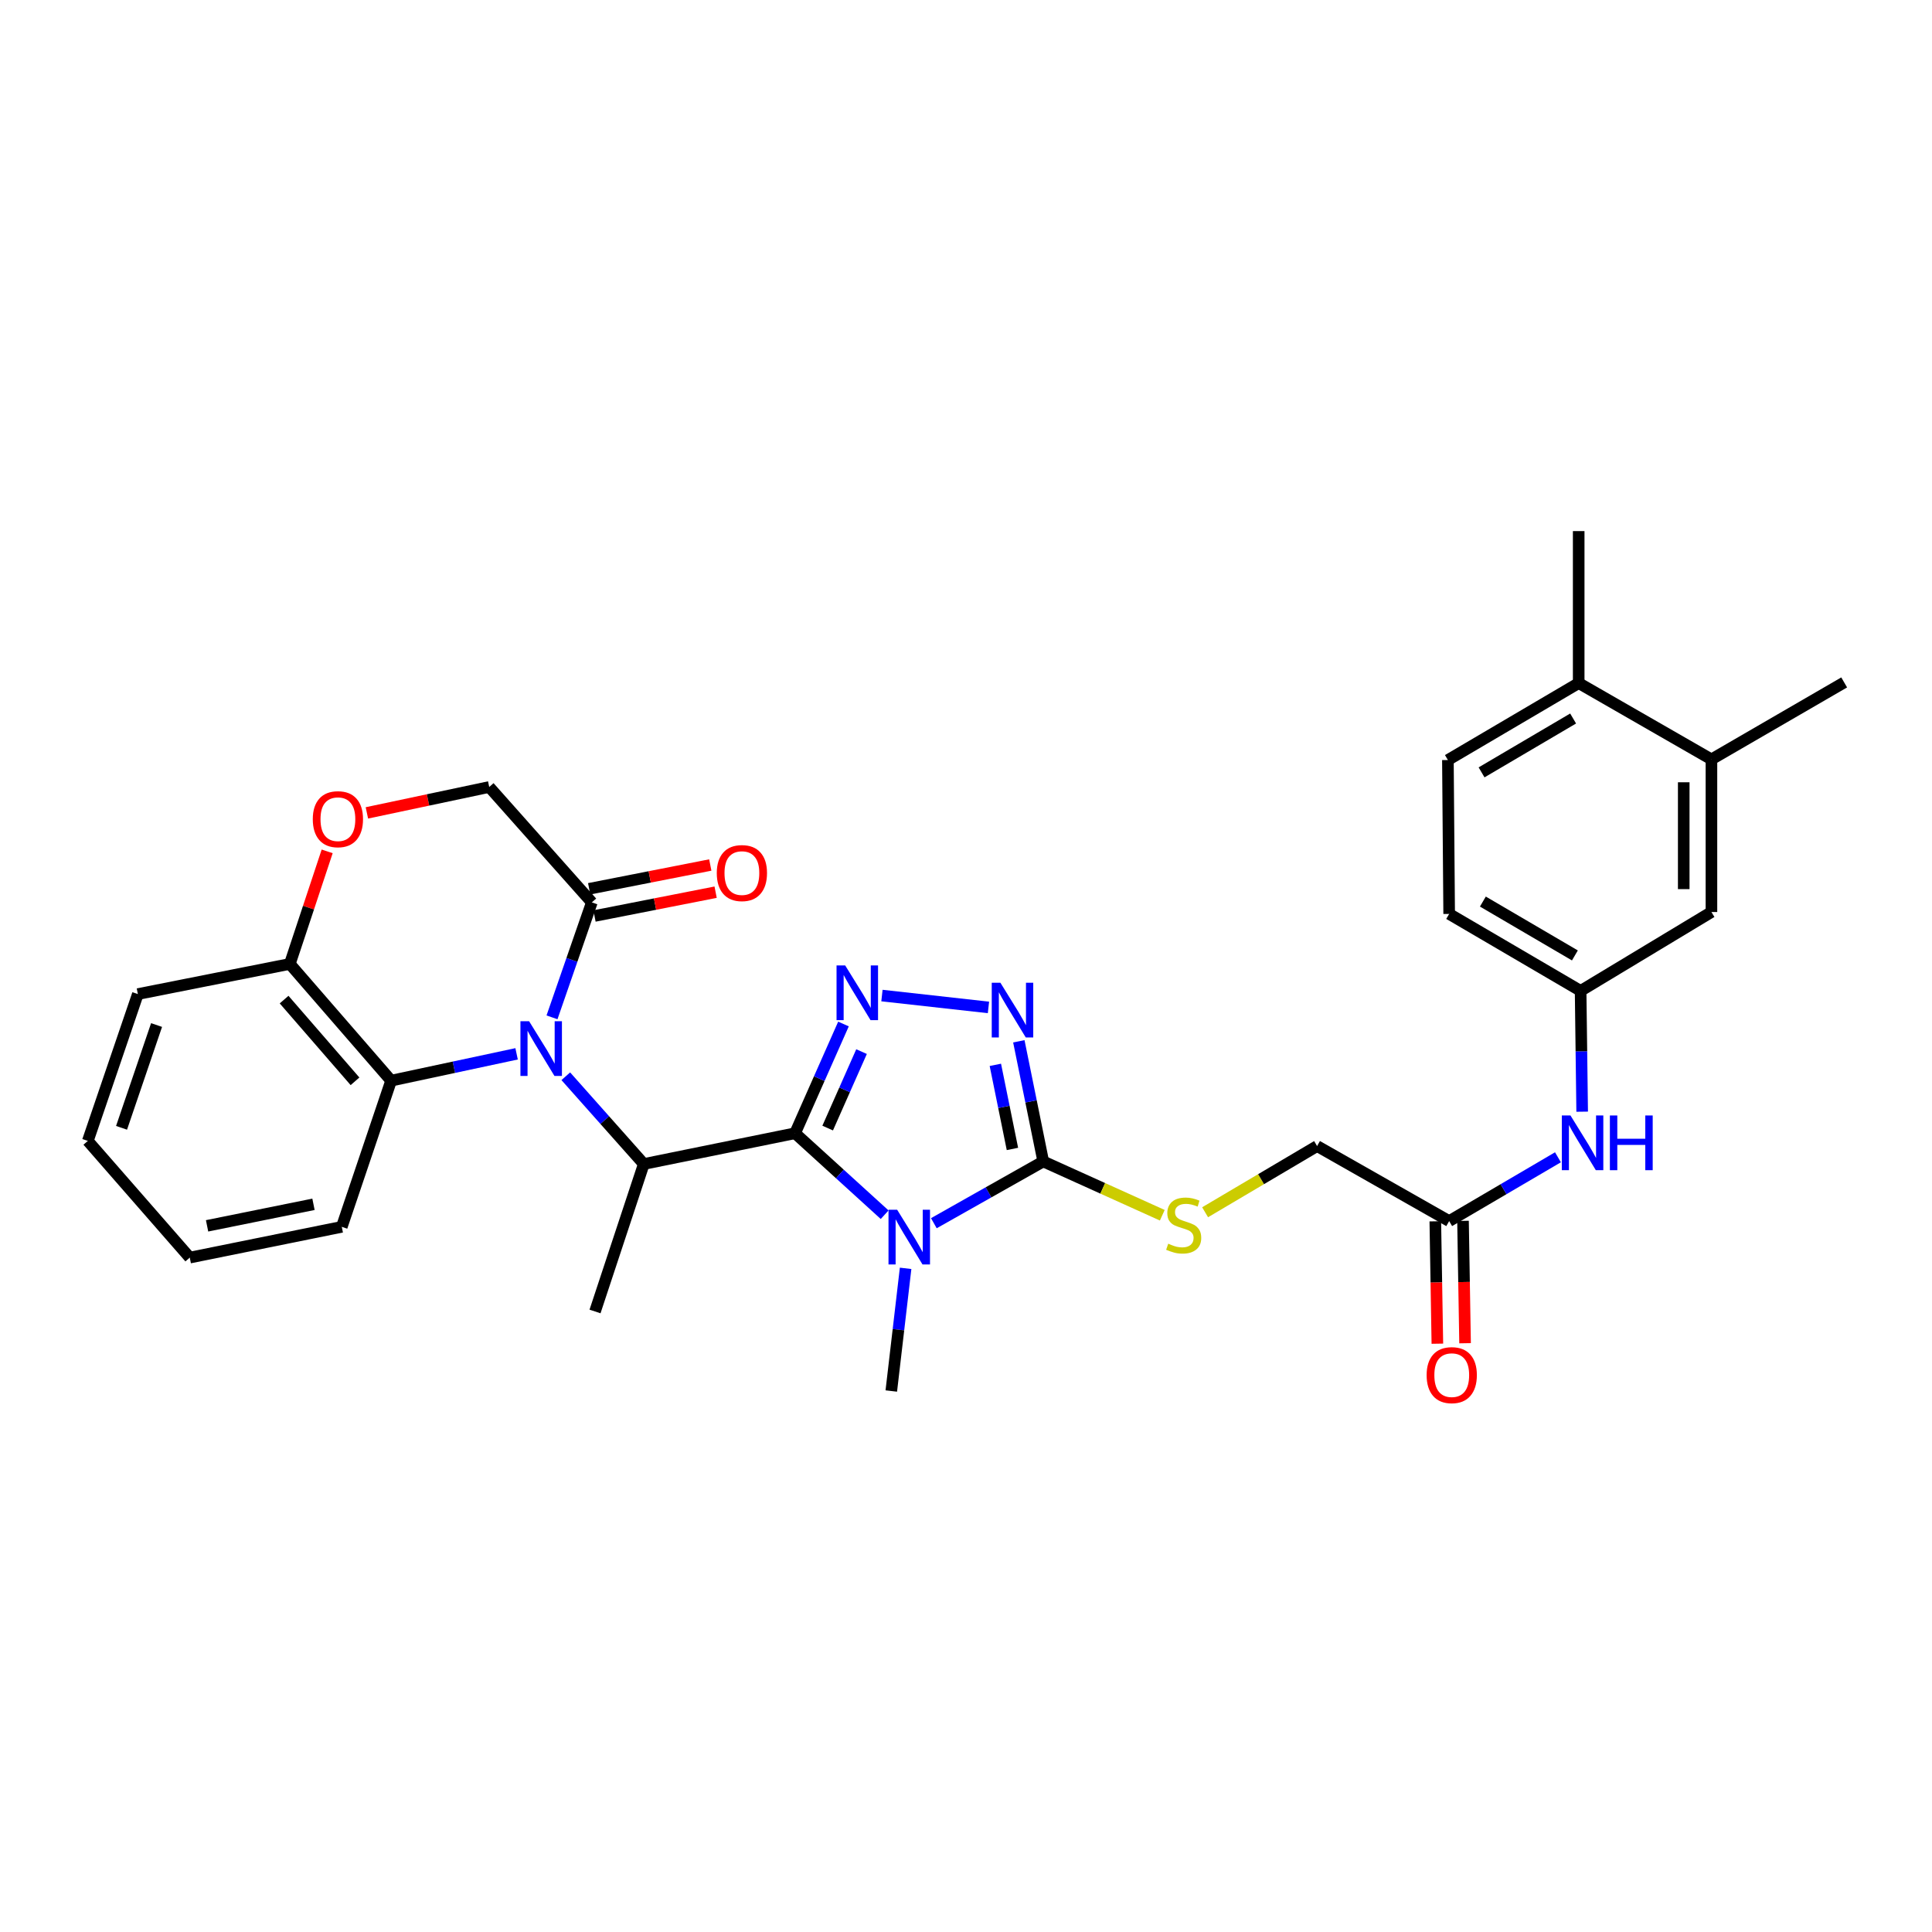 <?xml version='1.0' encoding='iso-8859-1'?>
<svg version='1.1' baseProfile='full'
              xmlns='http://www.w3.org/2000/svg'
                      xmlns:rdkit='http://www.rdkit.org/xml'
                      xmlns:xlink='http://www.w3.org/1999/xlink'
                  xml:space='preserve'
width='1000px' height='1000px' viewBox='0 0 1000 1000'>
<!-- END OF HEADER -->
<rect style='opacity:1.0;fill:#FFFFFF;stroke:none' width='1000' height='1000' x='0' y='0'> </rect>
<path class='bond-0' d='M 411.535,586.56 L 434.713,607.647' style='fill:none;fill-rule:evenodd;stroke:#000000;stroke-width:6px;stroke-linecap:butt;stroke-linejoin:miter;stroke-opacity:1' />
<path class='bond-0' d='M 434.713,607.647 L 457.891,628.735' style='fill:none;fill-rule:evenodd;stroke:#0000FF;stroke-width:6px;stroke-linecap:butt;stroke-linejoin:miter;stroke-opacity:1' />
<path class='bond-2' d='M 411.535,586.56 L 424.058,558.291' style='fill:none;fill-rule:evenodd;stroke:#000000;stroke-width:6px;stroke-linecap:butt;stroke-linejoin:miter;stroke-opacity:1' />
<path class='bond-2' d='M 424.058,558.291 L 436.581,530.023' style='fill:none;fill-rule:evenodd;stroke:#0000FF;stroke-width:6px;stroke-linecap:butt;stroke-linejoin:miter;stroke-opacity:1' />
<path class='bond-2' d='M 428.402,583.887 L 437.168,564.099' style='fill:none;fill-rule:evenodd;stroke:#000000;stroke-width:6px;stroke-linecap:butt;stroke-linejoin:miter;stroke-opacity:1' />
<path class='bond-2' d='M 437.168,564.099 L 445.934,544.312' style='fill:none;fill-rule:evenodd;stroke:#0000FF;stroke-width:6px;stroke-linecap:butt;stroke-linejoin:miter;stroke-opacity:1' />
<path class='bond-5' d='M 411.535,586.56 L 333.227,602.484' style='fill:none;fill-rule:evenodd;stroke:#000000;stroke-width:6px;stroke-linecap:butt;stroke-linejoin:miter;stroke-opacity:1' />
<path class='bond-3' d='M 483.36,633.135 L 511.671,617.148' style='fill:none;fill-rule:evenodd;stroke:#0000FF;stroke-width:6px;stroke-linecap:butt;stroke-linejoin:miter;stroke-opacity:1' />
<path class='bond-3' d='M 511.671,617.148 L 539.983,601.162' style='fill:none;fill-rule:evenodd;stroke:#000000;stroke-width:6px;stroke-linecap:butt;stroke-linejoin:miter;stroke-opacity:1' />
<path class='bond-21' d='M 468.742,656.489 L 465.037,688.237' style='fill:none;fill-rule:evenodd;stroke:#0000FF;stroke-width:6px;stroke-linecap:butt;stroke-linejoin:miter;stroke-opacity:1' />
<path class='bond-21' d='M 465.037,688.237 L 461.332,719.986' style='fill:none;fill-rule:evenodd;stroke:#000000;stroke-width:6px;stroke-linecap:butt;stroke-linejoin:miter;stroke-opacity:1' />
<path class='bond-1' d='M 292.854,557.067 L 313.041,579.776' style='fill:none;fill-rule:evenodd;stroke:#0000FF;stroke-width:6px;stroke-linecap:butt;stroke-linejoin:miter;stroke-opacity:1' />
<path class='bond-1' d='M 313.041,579.776 L 333.227,602.484' style='fill:none;fill-rule:evenodd;stroke:#000000;stroke-width:6px;stroke-linecap:butt;stroke-linejoin:miter;stroke-opacity:1' />
<path class='bond-6' d='M 285.716,526.575 L 296.024,496.825' style='fill:none;fill-rule:evenodd;stroke:#0000FF;stroke-width:6px;stroke-linecap:butt;stroke-linejoin:miter;stroke-opacity:1' />
<path class='bond-6' d='M 296.024,496.825 L 306.333,467.074' style='fill:none;fill-rule:evenodd;stroke:#000000;stroke-width:6px;stroke-linecap:butt;stroke-linejoin:miter;stroke-opacity:1' />
<path class='bond-7' d='M 267.39,545.459 L 234.918,552.403' style='fill:none;fill-rule:evenodd;stroke:#0000FF;stroke-width:6px;stroke-linecap:butt;stroke-linejoin:miter;stroke-opacity:1' />
<path class='bond-7' d='M 234.918,552.403 L 202.445,559.347' style='fill:none;fill-rule:evenodd;stroke:#000000;stroke-width:6px;stroke-linecap:butt;stroke-linejoin:miter;stroke-opacity:1' />
<path class='bond-4' d='M 456.495,515.297 L 511.626,521.436' style='fill:none;fill-rule:evenodd;stroke:#0000FF;stroke-width:6px;stroke-linecap:butt;stroke-linejoin:miter;stroke-opacity:1' />
<path class='bond-9' d='M 539.983,601.162 L 570.791,615.086' style='fill:none;fill-rule:evenodd;stroke:#000000;stroke-width:6px;stroke-linecap:butt;stroke-linejoin:miter;stroke-opacity:1' />
<path class='bond-9' d='M 570.791,615.086 L 601.6,629.01' style='fill:none;fill-rule:evenodd;stroke:#CCCC00;stroke-width:6px;stroke-linecap:butt;stroke-linejoin:miter;stroke-opacity:1' />
<path class='bond-31' d='M 539.983,601.162 L 533.666,570.071' style='fill:none;fill-rule:evenodd;stroke:#000000;stroke-width:6px;stroke-linecap:butt;stroke-linejoin:miter;stroke-opacity:1' />
<path class='bond-31' d='M 533.666,570.071 L 527.349,538.98' style='fill:none;fill-rule:evenodd;stroke:#0000FF;stroke-width:6px;stroke-linecap:butt;stroke-linejoin:miter;stroke-opacity:1' />
<path class='bond-31' d='M 524.035,594.69 L 519.614,572.926' style='fill:none;fill-rule:evenodd;stroke:#000000;stroke-width:6px;stroke-linecap:butt;stroke-linejoin:miter;stroke-opacity:1' />
<path class='bond-31' d='M 519.614,572.926 L 515.192,551.162' style='fill:none;fill-rule:evenodd;stroke:#0000FF;stroke-width:6px;stroke-linecap:butt;stroke-linejoin:miter;stroke-opacity:1' />
<path class='bond-24' d='M 333.227,602.484 L 307.982,678.817' style='fill:none;fill-rule:evenodd;stroke:#000000;stroke-width:6px;stroke-linecap:butt;stroke-linejoin:miter;stroke-opacity:1' />
<path class='bond-12' d='M 306.333,467.074 L 253.222,407.343' style='fill:none;fill-rule:evenodd;stroke:#000000;stroke-width:6px;stroke-linecap:butt;stroke-linejoin:miter;stroke-opacity:1' />
<path class='bond-17' d='M 307.715,474.109 L 339.061,467.953' style='fill:none;fill-rule:evenodd;stroke:#000000;stroke-width:6px;stroke-linecap:butt;stroke-linejoin:miter;stroke-opacity:1' />
<path class='bond-17' d='M 339.061,467.953 L 370.407,461.796' style='fill:none;fill-rule:evenodd;stroke:#FF0000;stroke-width:6px;stroke-linecap:butt;stroke-linejoin:miter;stroke-opacity:1' />
<path class='bond-17' d='M 304.951,460.039 L 336.297,453.882' style='fill:none;fill-rule:evenodd;stroke:#000000;stroke-width:6px;stroke-linecap:butt;stroke-linejoin:miter;stroke-opacity:1' />
<path class='bond-17' d='M 336.297,453.882 L 367.643,447.725' style='fill:none;fill-rule:evenodd;stroke:#FF0000;stroke-width:6px;stroke-linecap:butt;stroke-linejoin:miter;stroke-opacity:1' />
<path class='bond-10' d='M 202.445,559.347 L 150.011,498.931' style='fill:none;fill-rule:evenodd;stroke:#000000;stroke-width:6px;stroke-linecap:butt;stroke-linejoin:miter;stroke-opacity:1' />
<path class='bond-10' d='M 183.751,559.683 L 147.047,517.392' style='fill:none;fill-rule:evenodd;stroke:#000000;stroke-width:6px;stroke-linecap:butt;stroke-linejoin:miter;stroke-opacity:1' />
<path class='bond-25' d='M 202.445,559.347 L 176.905,635.01' style='fill:none;fill-rule:evenodd;stroke:#000000;stroke-width:6px;stroke-linecap:butt;stroke-linejoin:miter;stroke-opacity:1' />
<path class='bond-8' d='M 169.345,440.664 L 159.678,469.798' style='fill:none;fill-rule:evenodd;stroke:#FF0000;stroke-width:6px;stroke-linecap:butt;stroke-linejoin:miter;stroke-opacity:1' />
<path class='bond-8' d='M 159.678,469.798 L 150.011,498.931' style='fill:none;fill-rule:evenodd;stroke:#000000;stroke-width:6px;stroke-linecap:butt;stroke-linejoin:miter;stroke-opacity:1' />
<path class='bond-32' d='M 189.899,420.752 L 221.561,414.048' style='fill:none;fill-rule:evenodd;stroke:#FF0000;stroke-width:6px;stroke-linecap:butt;stroke-linejoin:miter;stroke-opacity:1' />
<path class='bond-32' d='M 221.561,414.048 L 253.222,407.343' style='fill:none;fill-rule:evenodd;stroke:#000000;stroke-width:6px;stroke-linecap:butt;stroke-linejoin:miter;stroke-opacity:1' />
<path class='bond-20' d='M 623.76,627.461 L 652.739,610.328' style='fill:none;fill-rule:evenodd;stroke:#CCCC00;stroke-width:6px;stroke-linecap:butt;stroke-linejoin:miter;stroke-opacity:1' />
<path class='bond-20' d='M 652.739,610.328 L 681.718,593.195' style='fill:none;fill-rule:evenodd;stroke:#000000;stroke-width:6px;stroke-linecap:butt;stroke-linejoin:miter;stroke-opacity:1' />
<path class='bond-27' d='M 150.011,498.931 L 71.353,514.529' style='fill:none;fill-rule:evenodd;stroke:#000000;stroke-width:6px;stroke-linecap:butt;stroke-linejoin:miter;stroke-opacity:1' />
<path class='bond-11' d='M 750.084,632.031 L 681.718,593.195' style='fill:none;fill-rule:evenodd;stroke:#000000;stroke-width:6px;stroke-linecap:butt;stroke-linejoin:miter;stroke-opacity:1' />
<path class='bond-13' d='M 750.084,632.031 L 778.239,615.517' style='fill:none;fill-rule:evenodd;stroke:#000000;stroke-width:6px;stroke-linecap:butt;stroke-linejoin:miter;stroke-opacity:1' />
<path class='bond-13' d='M 778.239,615.517 L 806.394,599.004' style='fill:none;fill-rule:evenodd;stroke:#0000FF;stroke-width:6px;stroke-linecap:butt;stroke-linejoin:miter;stroke-opacity:1' />
<path class='bond-19' d='M 742.915,632.151 L 743.448,663.823' style='fill:none;fill-rule:evenodd;stroke:#000000;stroke-width:6px;stroke-linecap:butt;stroke-linejoin:miter;stroke-opacity:1' />
<path class='bond-19' d='M 743.448,663.823 L 743.98,695.494' style='fill:none;fill-rule:evenodd;stroke:#FF0000;stroke-width:6px;stroke-linecap:butt;stroke-linejoin:miter;stroke-opacity:1' />
<path class='bond-19' d='M 757.253,631.91 L 757.785,663.582' style='fill:none;fill-rule:evenodd;stroke:#000000;stroke-width:6px;stroke-linecap:butt;stroke-linejoin:miter;stroke-opacity:1' />
<path class='bond-19' d='M 757.785,663.582 L 758.317,695.253' style='fill:none;fill-rule:evenodd;stroke:#FF0000;stroke-width:6px;stroke-linecap:butt;stroke-linejoin:miter;stroke-opacity:1' />
<path class='bond-15' d='M 818.928,575.404 L 818.526,544.142' style='fill:none;fill-rule:evenodd;stroke:#0000FF;stroke-width:6px;stroke-linecap:butt;stroke-linejoin:miter;stroke-opacity:1' />
<path class='bond-15' d='M 818.526,544.142 L 818.124,512.88' style='fill:none;fill-rule:evenodd;stroke:#000000;stroke-width:6px;stroke-linecap:butt;stroke-linejoin:miter;stroke-opacity:1' />
<path class='bond-14' d='M 885.837,393.052 L 885.837,472.061' style='fill:none;fill-rule:evenodd;stroke:#000000;stroke-width:6px;stroke-linecap:butt;stroke-linejoin:miter;stroke-opacity:1' />
<path class='bond-14' d='M 871.497,404.903 L 871.497,460.21' style='fill:none;fill-rule:evenodd;stroke:#000000;stroke-width:6px;stroke-linecap:butt;stroke-linejoin:miter;stroke-opacity:1' />
<path class='bond-26' d='M 885.837,393.052 L 954.545,353.221' style='fill:none;fill-rule:evenodd;stroke:#000000;stroke-width:6px;stroke-linecap:butt;stroke-linejoin:miter;stroke-opacity:1' />
<path class='bond-34' d='M 885.837,393.052 L 817.128,353.563' style='fill:none;fill-rule:evenodd;stroke:#000000;stroke-width:6px;stroke-linecap:butt;stroke-linejoin:miter;stroke-opacity:1' />
<path class='bond-16' d='M 818.124,512.88 L 885.837,472.061' style='fill:none;fill-rule:evenodd;stroke:#000000;stroke-width:6px;stroke-linecap:butt;stroke-linejoin:miter;stroke-opacity:1' />
<path class='bond-23' d='M 818.124,512.88 L 750.084,473.049' style='fill:none;fill-rule:evenodd;stroke:#000000;stroke-width:6px;stroke-linecap:butt;stroke-linejoin:miter;stroke-opacity:1' />
<path class='bond-23' d='M 815.162,494.53 L 767.534,466.649' style='fill:none;fill-rule:evenodd;stroke:#000000;stroke-width:6px;stroke-linecap:butt;stroke-linejoin:miter;stroke-opacity:1' />
<path class='bond-18' d='M 817.128,353.563 L 749.431,393.394' style='fill:none;fill-rule:evenodd;stroke:#000000;stroke-width:6px;stroke-linecap:butt;stroke-linejoin:miter;stroke-opacity:1' />
<path class='bond-18' d='M 814.245,371.897 L 766.857,399.778' style='fill:none;fill-rule:evenodd;stroke:#000000;stroke-width:6px;stroke-linecap:butt;stroke-linejoin:miter;stroke-opacity:1' />
<path class='bond-28' d='M 817.128,353.563 L 817.128,274.897' style='fill:none;fill-rule:evenodd;stroke:#000000;stroke-width:6px;stroke-linecap:butt;stroke-linejoin:miter;stroke-opacity:1' />
<path class='bond-22' d='M 749.431,393.394 L 750.084,473.049' style='fill:none;fill-rule:evenodd;stroke:#000000;stroke-width:6px;stroke-linecap:butt;stroke-linejoin:miter;stroke-opacity:1' />
<path class='bond-29' d='M 176.905,635.01 L 98.223,650.935' style='fill:none;fill-rule:evenodd;stroke:#000000;stroke-width:6px;stroke-linecap:butt;stroke-linejoin:miter;stroke-opacity:1' />
<path class='bond-29' d='M 162.259,623.345 L 107.181,634.492' style='fill:none;fill-rule:evenodd;stroke:#000000;stroke-width:6px;stroke-linecap:butt;stroke-linejoin:miter;stroke-opacity:1' />
<path class='bond-33' d='M 71.353,514.529 L 45.455,590.535' style='fill:none;fill-rule:evenodd;stroke:#000000;stroke-width:6px;stroke-linecap:butt;stroke-linejoin:miter;stroke-opacity:1' />
<path class='bond-33' d='M 81.041,530.555 L 62.912,583.759' style='fill:none;fill-rule:evenodd;stroke:#000000;stroke-width:6px;stroke-linecap:butt;stroke-linejoin:miter;stroke-opacity:1' />
<path class='bond-30' d='M 98.223,650.935 L 45.455,590.535' style='fill:none;fill-rule:evenodd;stroke:#000000;stroke-width:6px;stroke-linecap:butt;stroke-linejoin:miter;stroke-opacity:1' />
<path  class='atom-1' d='M 464.368 626.164
L 473.648 641.164
Q 474.568 642.644, 476.048 645.324
Q 477.528 648.004, 477.608 648.164
L 477.608 626.164
L 481.368 626.164
L 481.368 654.484
L 477.488 654.484
L 467.528 638.084
Q 466.368 636.164, 465.128 633.964
Q 463.928 631.764, 463.568 631.084
L 463.568 654.484
L 459.888 654.484
L 459.888 626.164
L 464.368 626.164
' fill='#0000FF'/>
<path  class='atom-2' d='M 273.856 528.577
L 283.136 543.577
Q 284.056 545.057, 285.536 547.737
Q 287.016 550.417, 287.096 550.577
L 287.096 528.577
L 290.856 528.577
L 290.856 556.897
L 286.976 556.897
L 277.016 540.497
Q 275.856 538.577, 274.616 536.377
Q 273.416 534.177, 273.056 533.497
L 273.056 556.897
L 269.376 556.897
L 269.376 528.577
L 273.856 528.577
' fill='#0000FF'/>
<path  class='atom-3' d='M 437.474 499.716
L 446.754 514.716
Q 447.674 516.196, 449.154 518.876
Q 450.634 521.556, 450.714 521.716
L 450.714 499.716
L 454.474 499.716
L 454.474 528.036
L 450.594 528.036
L 440.634 511.636
Q 439.474 509.716, 438.234 507.516
Q 437.034 505.316, 436.674 504.636
L 436.674 528.036
L 432.994 528.036
L 432.994 499.716
L 437.474 499.716
' fill='#0000FF'/>
<path  class='atom-5' d='M 517.806 508.662
L 527.086 523.662
Q 528.006 525.142, 529.486 527.822
Q 530.966 530.502, 531.046 530.662
L 531.046 508.662
L 534.806 508.662
L 534.806 536.982
L 530.926 536.982
L 520.966 520.582
Q 519.806 518.662, 518.566 516.462
Q 517.366 514.262, 517.006 513.582
L 517.006 536.982
L 513.326 536.982
L 513.326 508.662
L 517.806 508.662
' fill='#0000FF'/>
<path  class='atom-9' d='M 161.898 424.009
Q 161.898 417.209, 165.258 413.409
Q 168.618 409.609, 174.898 409.609
Q 181.178 409.609, 184.538 413.409
Q 187.898 417.209, 187.898 424.009
Q 187.898 430.889, 184.498 434.809
Q 181.098 438.689, 174.898 438.689
Q 168.658 438.689, 165.258 434.809
Q 161.898 430.929, 161.898 424.009
M 174.898 435.489
Q 179.218 435.489, 181.538 432.609
Q 183.898 429.689, 183.898 424.009
Q 183.898 418.449, 181.538 415.649
Q 179.218 412.809, 174.898 412.809
Q 170.578 412.809, 168.218 415.609
Q 165.898 418.409, 165.898 424.009
Q 165.898 429.729, 168.218 432.609
Q 170.578 435.489, 174.898 435.489
' fill='#FF0000'/>
<path  class='atom-10' d='M 604.674 643.734
Q 604.994 643.854, 606.314 644.414
Q 607.634 644.974, 609.074 645.334
Q 610.554 645.654, 611.994 645.654
Q 614.674 645.654, 616.234 644.374
Q 617.794 643.054, 617.794 640.774
Q 617.794 639.214, 616.994 638.254
Q 616.234 637.294, 615.034 636.774
Q 613.834 636.254, 611.834 635.654
Q 609.314 634.894, 607.794 634.174
Q 606.314 633.454, 605.234 631.934
Q 604.194 630.414, 604.194 627.854
Q 604.194 624.294, 606.594 622.094
Q 609.034 619.894, 613.834 619.894
Q 617.114 619.894, 620.834 621.454
L 619.914 624.534
Q 616.514 623.134, 613.954 623.134
Q 611.194 623.134, 609.674 624.294
Q 608.154 625.414, 608.194 627.374
Q 608.194 628.894, 608.954 629.814
Q 609.754 630.734, 610.874 631.254
Q 612.034 631.774, 613.954 632.374
Q 616.514 633.174, 618.034 633.974
Q 619.554 634.774, 620.634 636.414
Q 621.754 638.014, 621.754 640.774
Q 621.754 644.694, 619.114 646.814
Q 616.514 648.894, 612.154 648.894
Q 609.634 648.894, 607.714 648.334
Q 605.834 647.814, 603.594 646.894
L 604.674 643.734
' fill='#CCCC00'/>
<path  class='atom-14' d='M 812.875 577.371
L 822.155 592.371
Q 823.075 593.851, 824.555 596.531
Q 826.035 599.211, 826.115 599.371
L 826.115 577.371
L 829.875 577.371
L 829.875 605.691
L 825.995 605.691
L 816.035 589.291
Q 814.875 587.371, 813.635 585.171
Q 812.435 582.971, 812.075 582.291
L 812.075 605.691
L 808.395 605.691
L 808.395 577.371
L 812.875 577.371
' fill='#0000FF'/>
<path  class='atom-14' d='M 833.275 577.371
L 837.115 577.371
L 837.115 589.411
L 851.595 589.411
L 851.595 577.371
L 855.435 577.371
L 855.435 605.691
L 851.595 605.691
L 851.595 592.611
L 837.115 592.611
L 837.115 605.691
L 833.275 605.691
L 833.275 577.371
' fill='#0000FF'/>
<path  class='atom-18' d='M 371.004 451.899
Q 371.004 445.099, 374.364 441.299
Q 377.724 437.499, 384.004 437.499
Q 390.284 437.499, 393.644 441.299
Q 397.004 445.099, 397.004 451.899
Q 397.004 458.779, 393.604 462.699
Q 390.204 466.579, 384.004 466.579
Q 377.764 466.579, 374.364 462.699
Q 371.004 458.819, 371.004 451.899
M 384.004 463.379
Q 388.324 463.379, 390.644 460.499
Q 393.004 457.579, 393.004 451.899
Q 393.004 446.339, 390.644 443.539
Q 388.324 440.699, 384.004 440.699
Q 379.684 440.699, 377.324 443.499
Q 375.004 446.299, 375.004 451.899
Q 375.004 457.619, 377.324 460.499
Q 379.684 463.379, 384.004 463.379
' fill='#FF0000'/>
<path  class='atom-20' d='M 738.422 711.765
Q 738.422 704.965, 741.782 701.165
Q 745.142 697.365, 751.422 697.365
Q 757.702 697.365, 761.062 701.165
Q 764.422 704.965, 764.422 711.765
Q 764.422 718.645, 761.022 722.565
Q 757.622 726.445, 751.422 726.445
Q 745.182 726.445, 741.782 722.565
Q 738.422 718.685, 738.422 711.765
M 751.422 723.245
Q 755.742 723.245, 758.062 720.365
Q 760.422 717.445, 760.422 711.765
Q 760.422 706.205, 758.062 703.405
Q 755.742 700.565, 751.422 700.565
Q 747.102 700.565, 744.742 703.365
Q 742.422 706.165, 742.422 711.765
Q 742.422 717.485, 744.742 720.365
Q 747.102 723.245, 751.422 723.245
' fill='#FF0000'/>
</svg>
